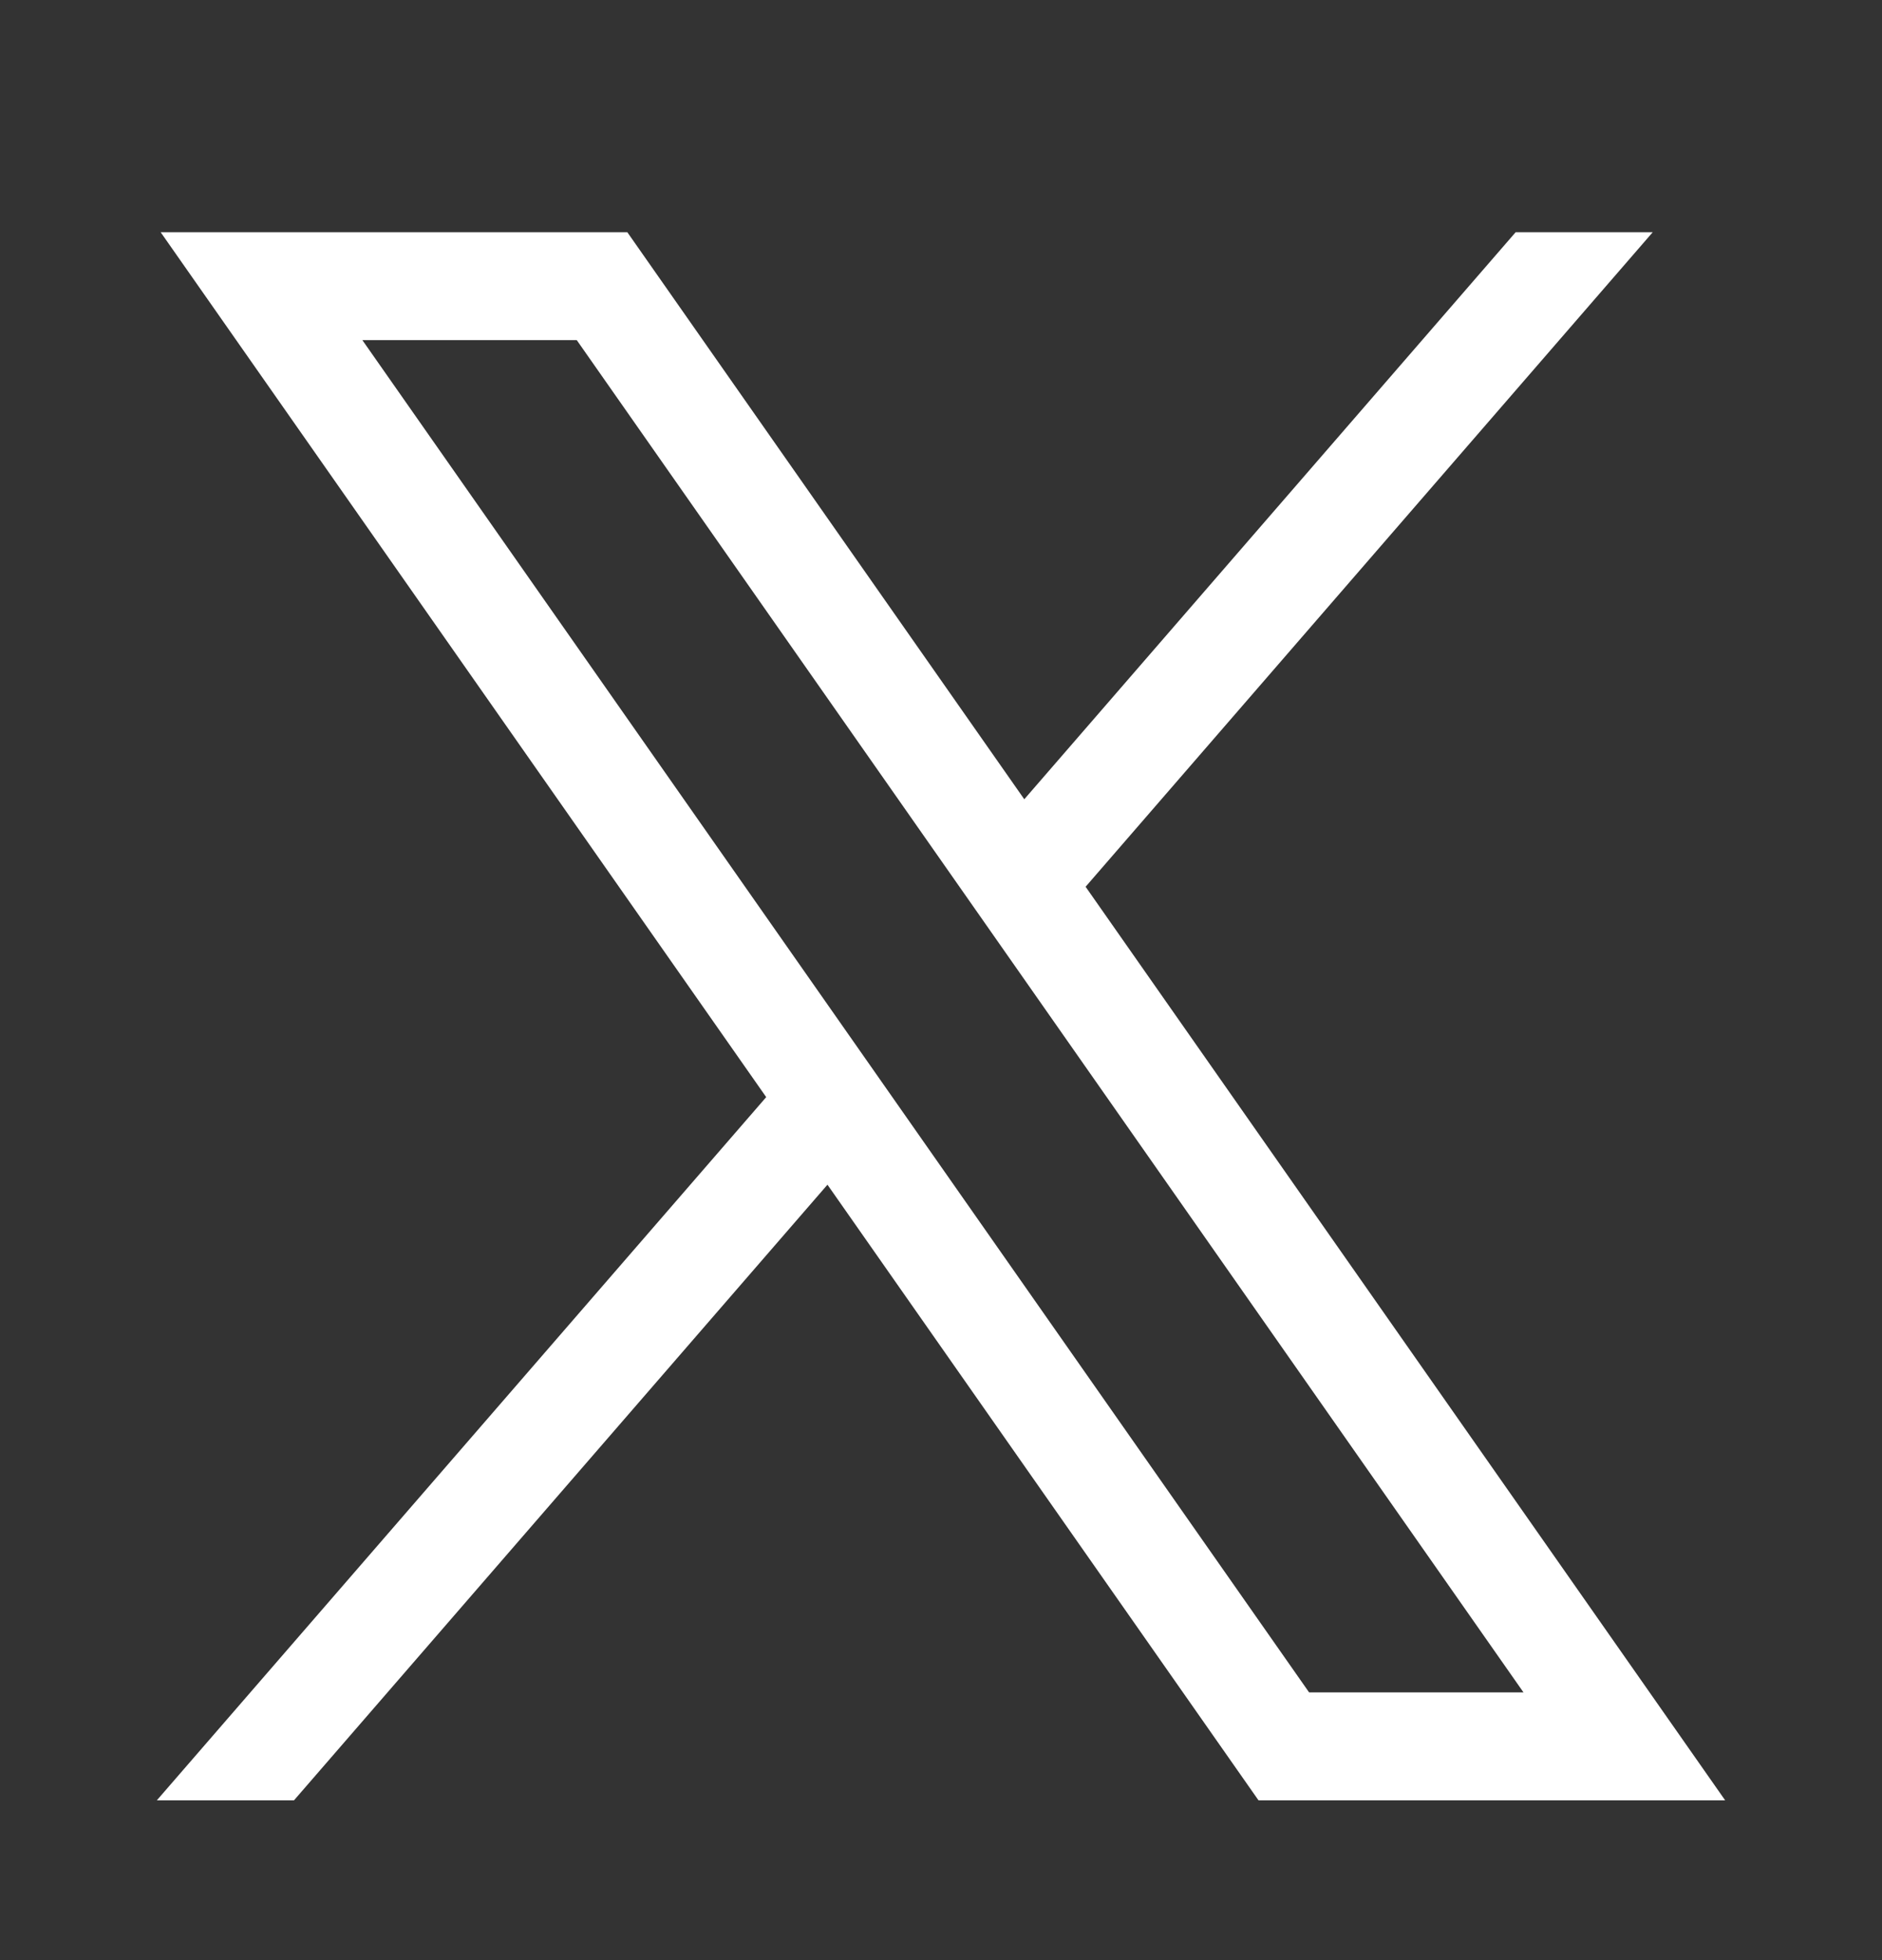 <svg width="24" height="25" viewBox="0 0 24 25" fill="none" xmlns="http://www.w3.org/2000/svg">
<rect x="0" y="0" width="24" height="25" fill="#333333" stroke="none"/>
<g id="X">
<mask id="mask0_442_2281" style="mask-type:alpha" maskUnits="userSpaceOnUse" x="0" y="0" width="25" height="25">
<rect id="Bounding box" x="0.07" y="0.886" width="24" height="24" fill="#D9D9D9"/>
</mask>
<g mask="url(#mask0_442_2281)">
<path id="path1009" d="M2.049 2.962L9.771 13.993L2 22.962H3.749L10.552 15.11L16.049 22.962H22L13.844 11.31L21.076 2.962H19.328L13.062 10.194L8 2.962H2.049ZM4.621 4.338H7.355L19.428 21.585H16.694L4.621 4.338Z" fill="white"/>
</g>
</g>
</svg>
